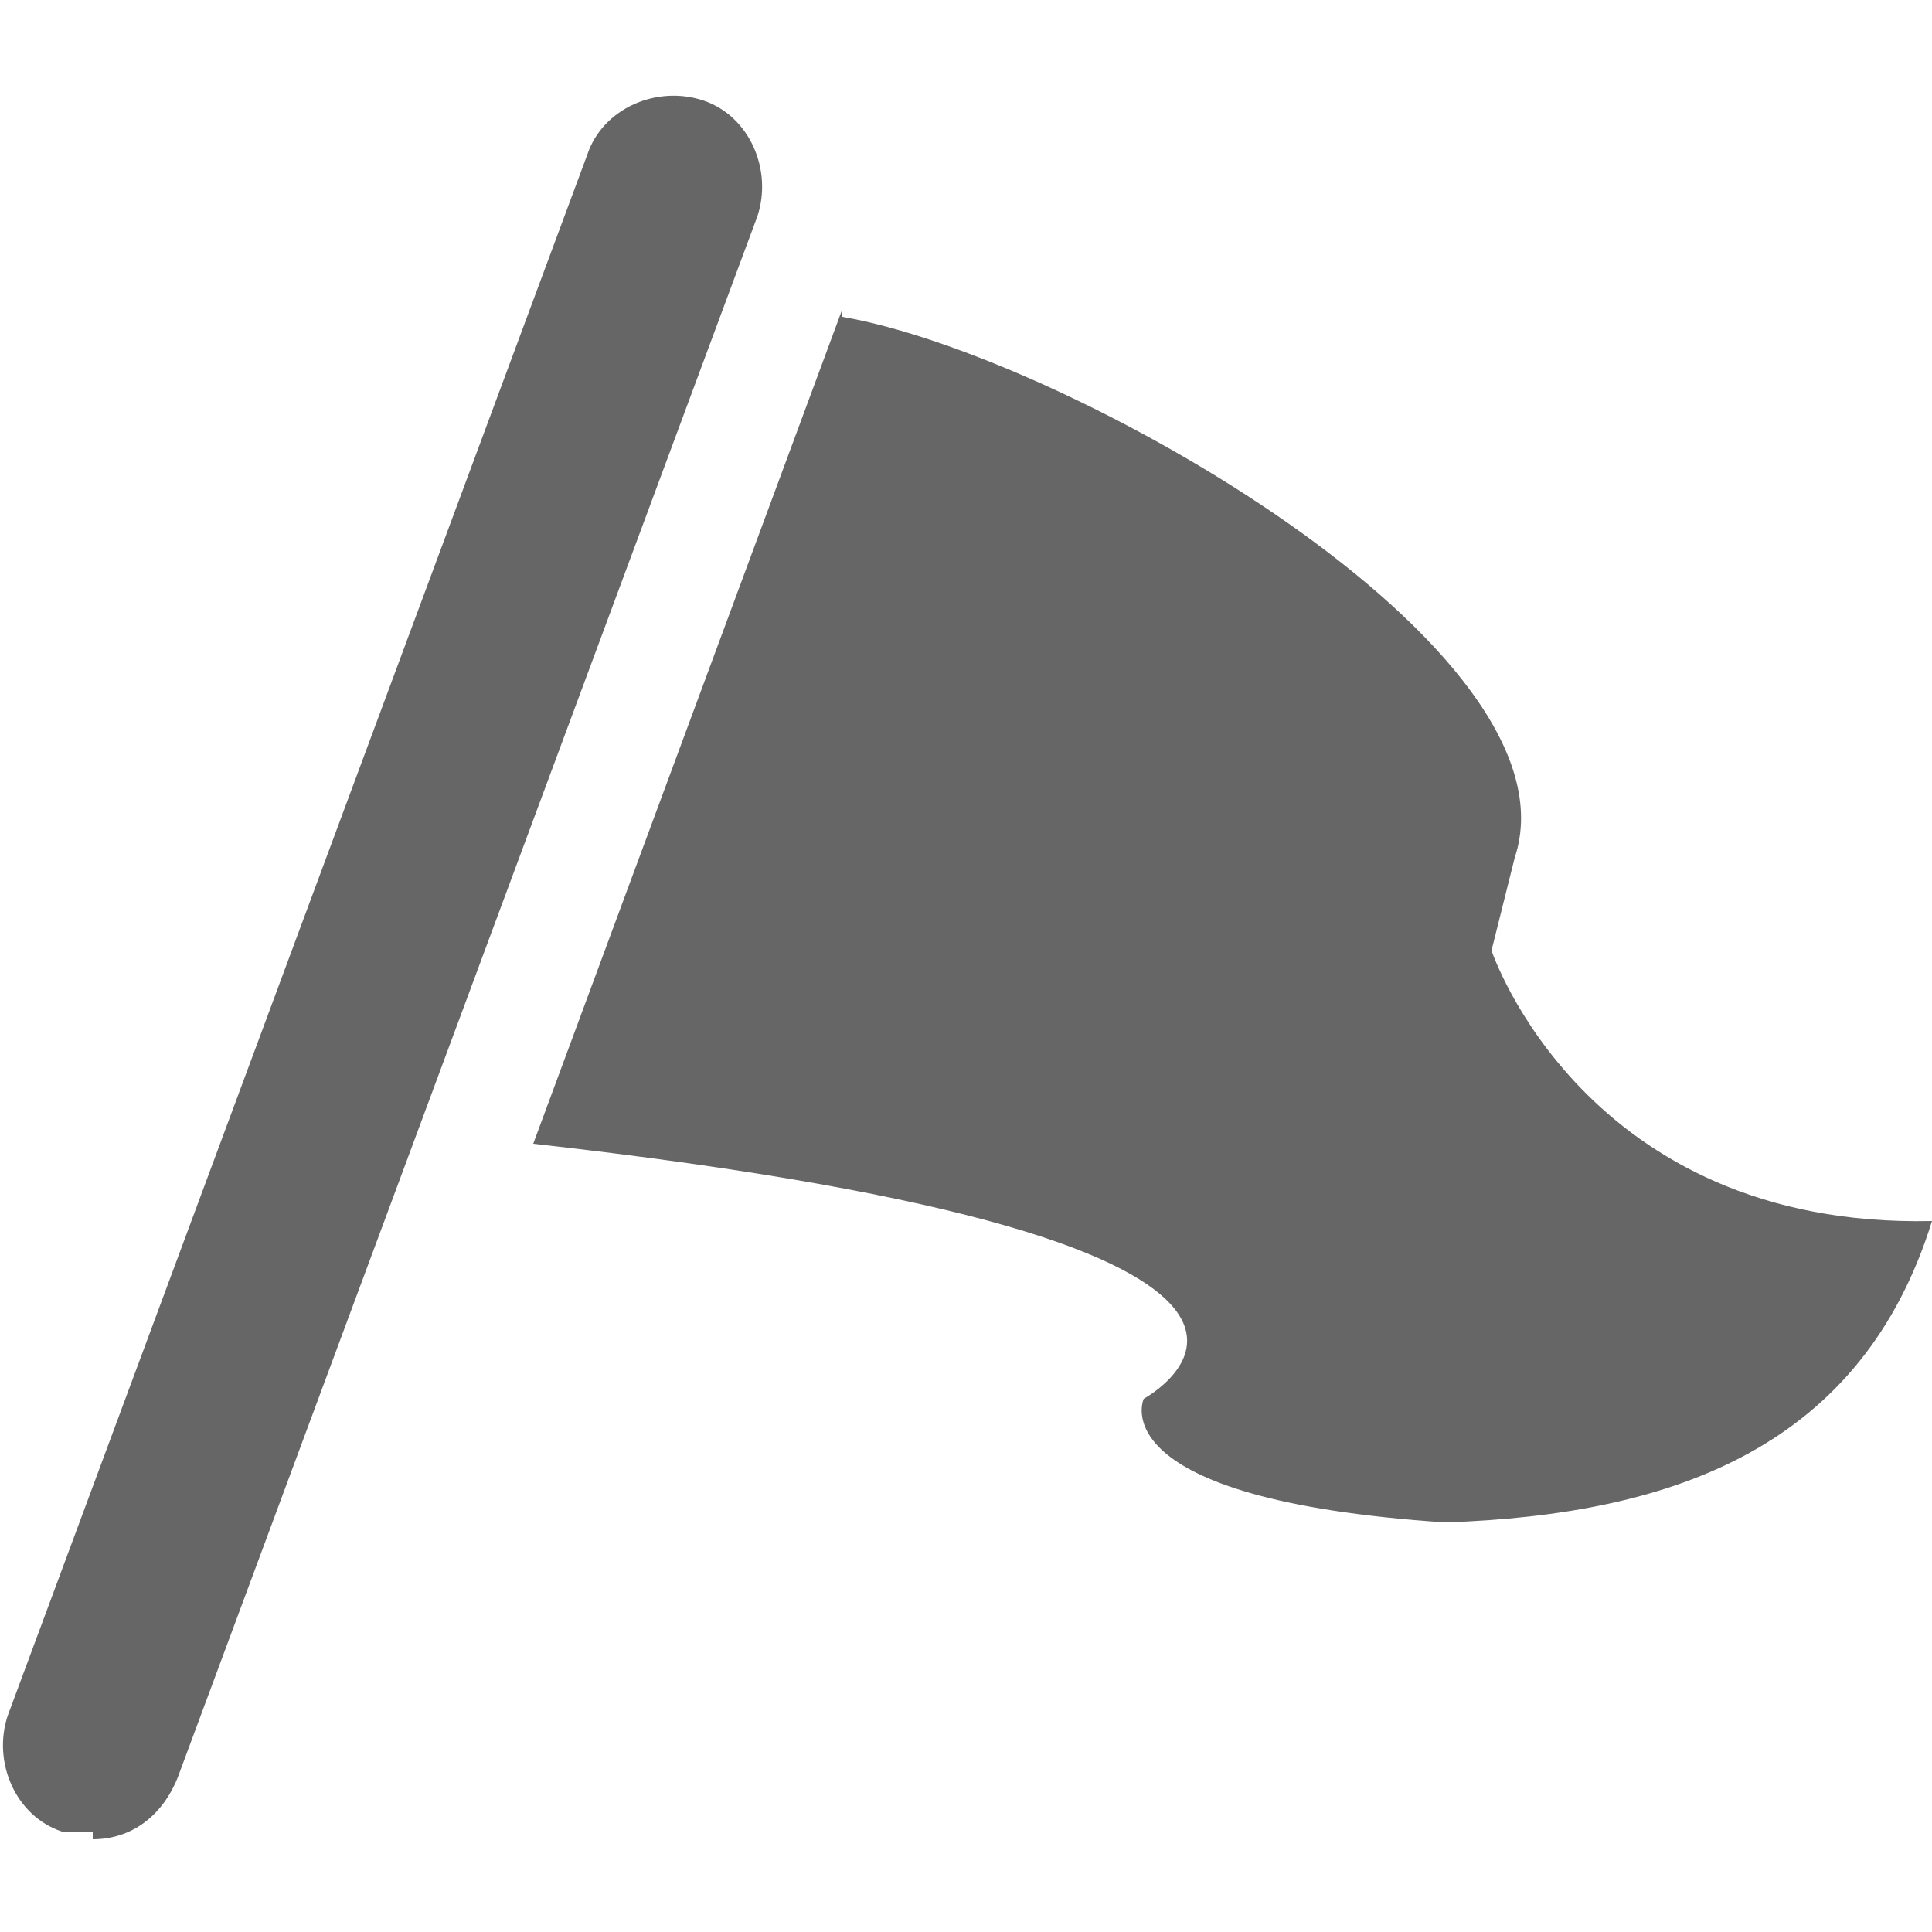 <?xml version="1.0" encoding="UTF-8"?>
<svg id="_レイヤー_1" data-name="レイヤー_1" xmlns="http://www.w3.org/2000/svg" version="1.1" viewBox="0 0 25 25">
  <!-- Generator: Adobe Illustrator 29.3.1, SVG Export Plug-In . SVG Version: 2.1.0 Build 151)  -->
  <defs>
    <style>
      .st0 {
        fill: #666;
      }
    </style>
  </defs>
  <path class="st0" d="M10.9,4.1c2.9.5,9.6,4.3,8.7,7l-.3,1.2s1.2,3.6,5.7,3.5c-.9,2.9-3.3,3.8-6.3,3.9-4.5-.3-3.9-1.6-3.9-1.6,0,0,3.7-2-7.9-3.3l4-10.8Z"/>
  <path class="st0" d="M1.2,23.7c-.1,0-.3,0-.4,0-.6-.2-.9-.9-.7-1.5L7.6,2c.2-.6.9-.9,1.5-.7s.9.9.7,1.5L2.3,23c-.2.5-.6.8-1.1.8Z"/>
</svg>